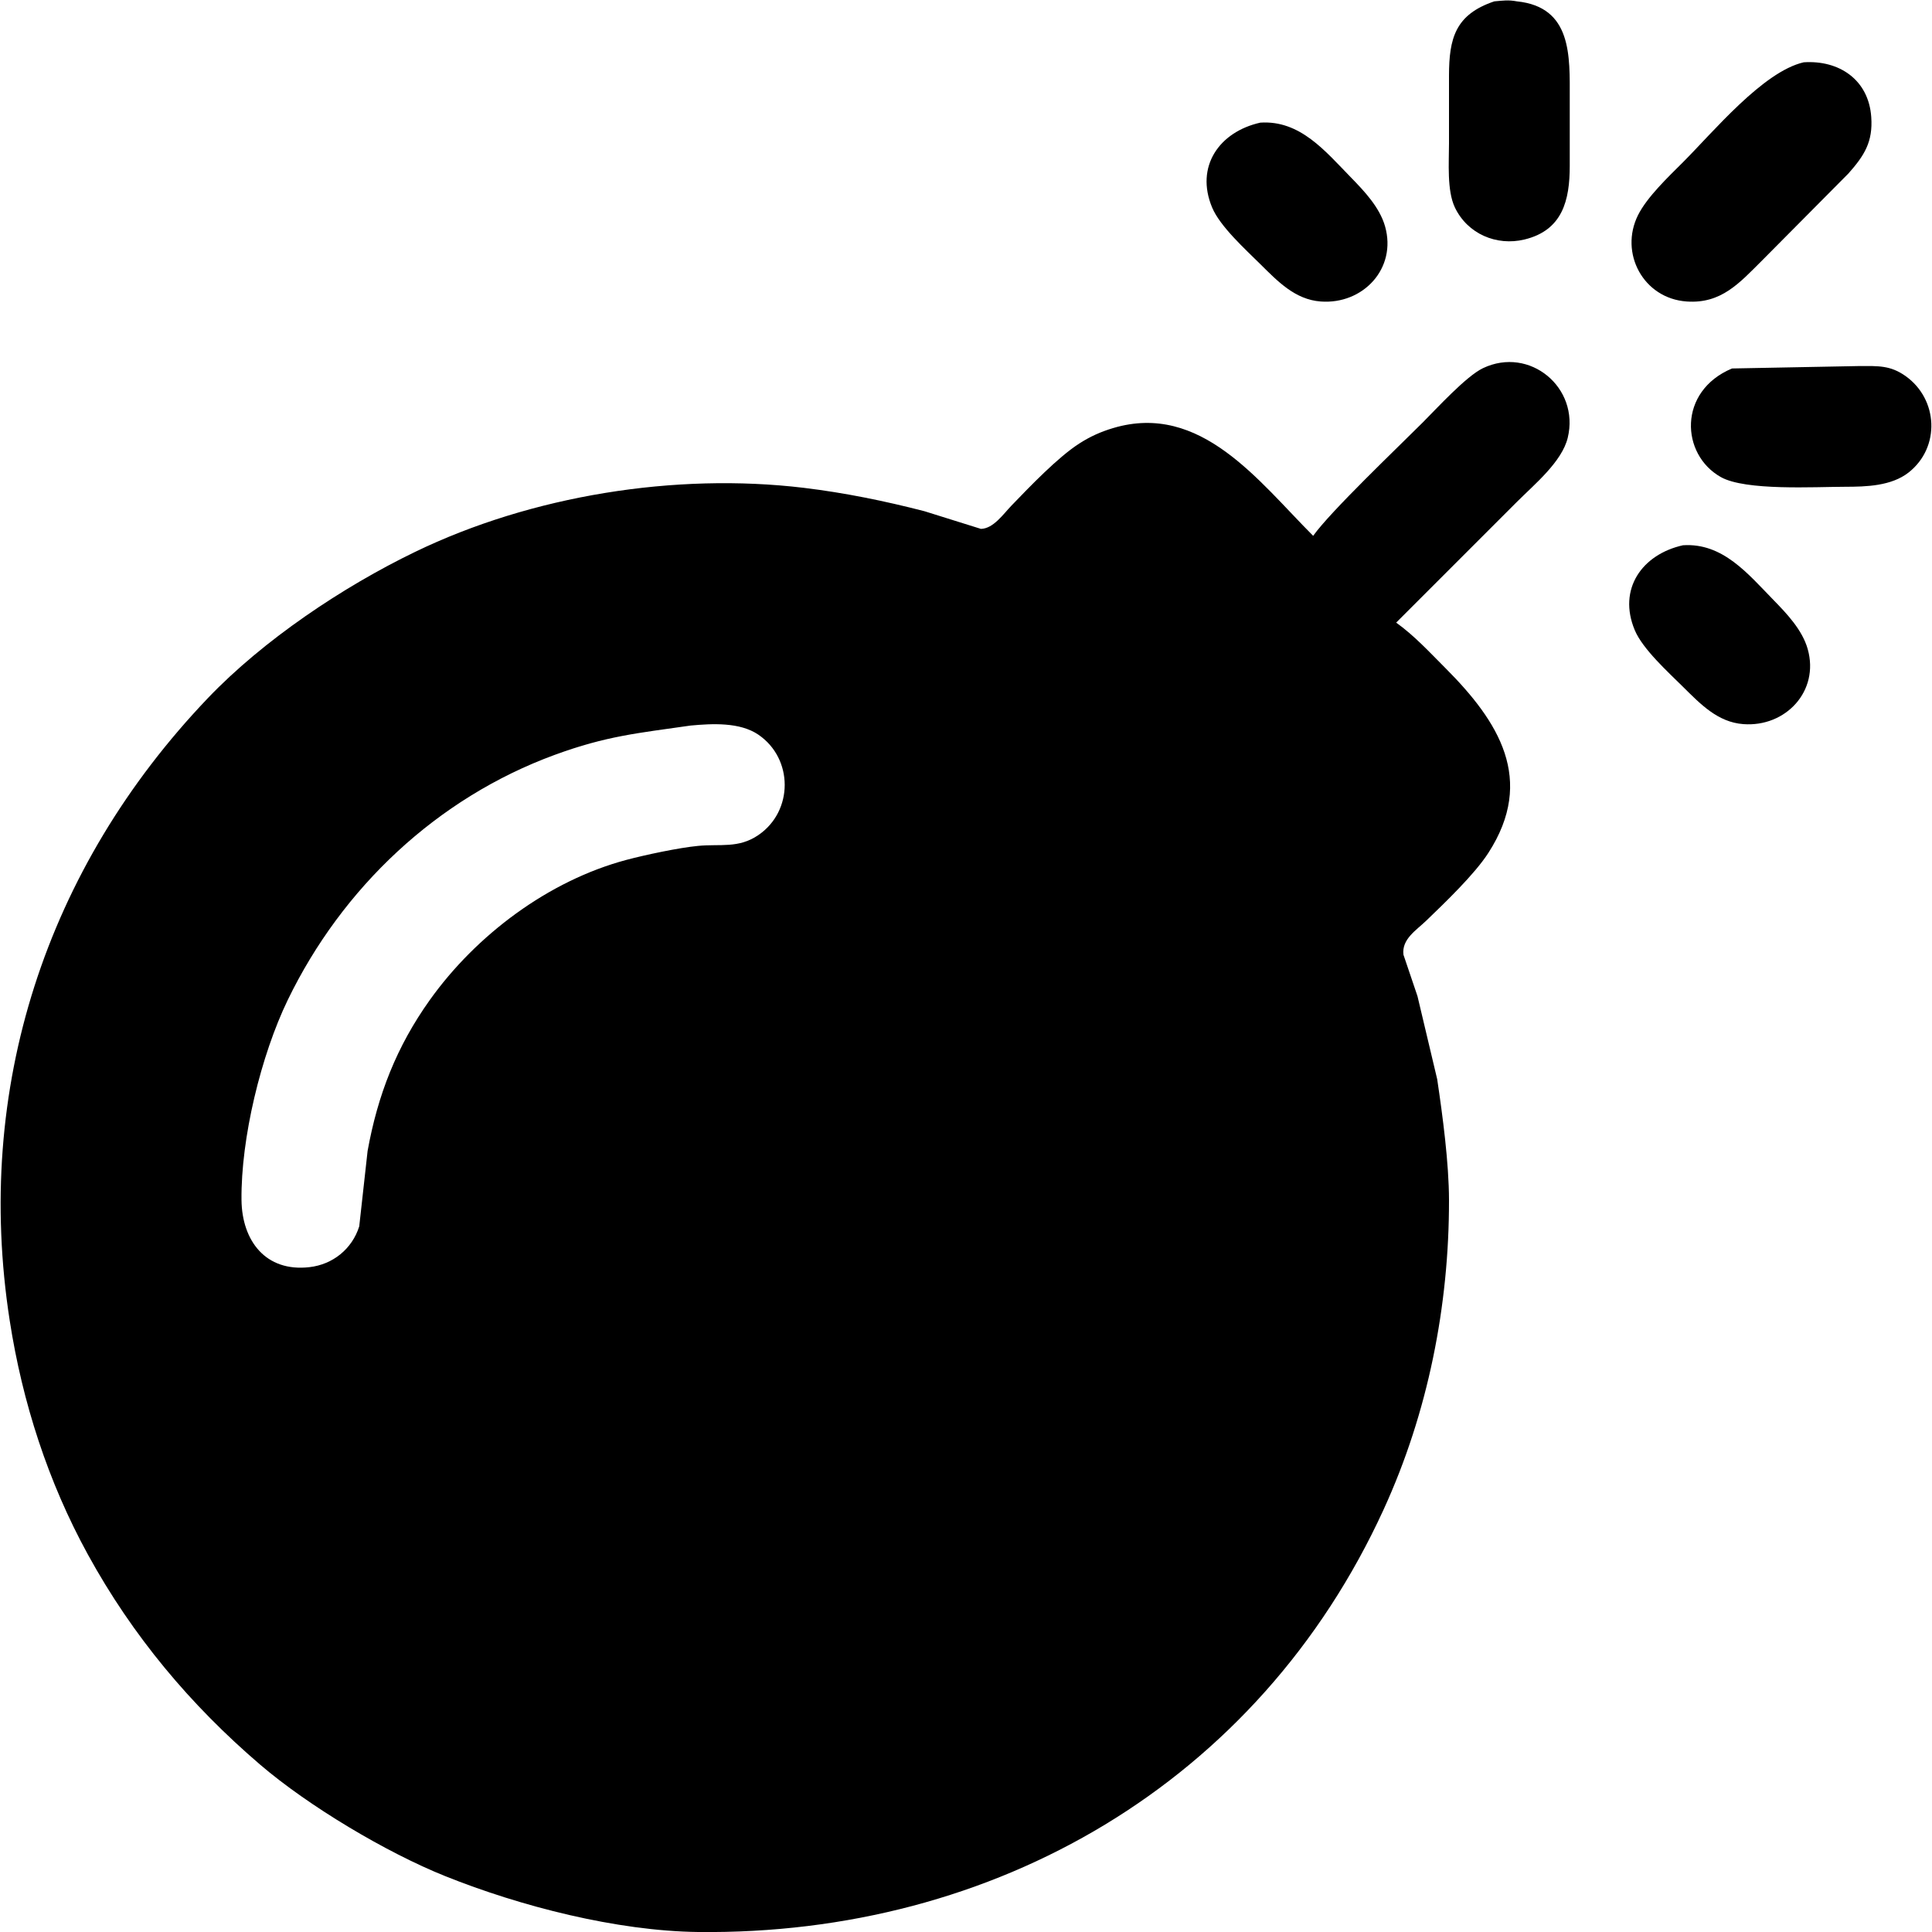 <?xml version="1.0" encoding="UTF-8" standalone="no"?>
<!DOCTYPE svg PUBLIC "-//W3C//DTD SVG 20010904//EN"
              "http://www.w3.org/TR/2001/REC-SVG-20010904/DTD/svg10.dtd">

<svg xmlns="http://www.w3.org/2000/svg"
     width="300px" height="300px"
     viewBox="0 0 512 512">
  <path id="svg-bombe"
        fill="black" stroke="none" stroke-width="0"
        d="M 402.00,0.36
           C 416.67,1.86 416.00,14.94 416.00,26.00
             416.00,26.00 416.00,44.00 416.00,44.00
             415.99,52.99 414.15,61.02 404.00,63.47
             396.59,65.26 388.91,61.97 385.57,55.00
             383.42,50.52 384.00,43.04 384.00,38.00
             384.00,38.00 384.00,20.00 384.00,20.00
             384.02,10.20 385.64,3.85 396.00,0.36
             398.25,0.17 399.68,-0.08 402.00,0.36 Z
           M 495.90,31.00
           C 496.37,37.59 494.09,41.20 489.83,46.00
             489.83,46.00 467.00,69.00 467.00,69.00
             460.97,75.00 456.16,80.54 447.00,79.90
             435.48,79.10 429.08,67.04 434.10,57.00
             436.51,52.18 442.16,46.84 446.00,43.00
             454.02,34.98 467.21,18.99 478.00,16.51
             487.40,15.89 495.21,21.13 495.90,31.00 Z
           M 357.99,47.00
           C 361.58,50.68 365.62,54.94 367.06,60.00
             370.22,71.17 361.20,80.74 350.00,79.90
             343.20,79.40 338.59,74.54 334.00,70.00
             330.05,66.09 323.32,60.00 321.23,55.00
             316.67,44.11 323.15,34.92 334.00,32.50
             344.54,31.81 351.20,40.05 357.99,47.00 Z
           M 377.00,112.00
           C 380.80,108.20 388.57,99.68 393.00,97.57
             405.38,91.67 418.67,102.72 415.47,116.00
             413.93,122.39 406.61,128.39 402.00,133.00
             402.00,133.00 370.00,165.00 370.00,165.00
             374.83,168.46 378.81,172.81 383.00,177.00
             397.20,191.21 406.95,206.60 394.45,226.00
             390.79,231.69 383.01,239.13 378.00,243.96
             375.34,246.53 371.42,248.87 371.93,253.01
             371.93,253.01 375.65,264.00 375.65,264.00
             375.65,264.00 380.87,286.00 380.87,286.00
             382.33,295.75 383.98,308.24 384.00,318.00
             384.04,346.06 378.42,374.40 366.69,400.00
             333.48,472.53 263.52,512.91 185.00,512.00
             163.44,511.74 137.94,505.20 118.00,497.20
             102.34,490.92 81.78,478.63 69.00,467.70
             50.42,451.81 35.10,433.48 23.31,412.00
             12.75,392.76 5.93,371.63 2.58,350.00
             -6.97,288.54 12.11,230.03 55.09,185.01
             69.78,169.63 90.85,155.52 110.00,146.26
             140.88,131.31 179.02,125.21 213.00,129.28
             223.85,130.59 234.42,132.75 245.00,135.48
             245.00,135.48 259.96,140.16 259.96,140.16
             263.27,140.08 265.88,136.24 268.04,134.00
             272.87,128.99 280.31,121.21 286.00,117.55
             288.87,115.70 291.73,114.41 295.00,113.44
             318.23,106.52 333.57,127.57 348.00,142.00
             352.68,135.46 370.25,118.75 377.00,112.00 Z
           M 493.00,97.00
           C 497.68,97.01 500.94,96.78 504.98,99.65
             513.64,105.78 514.28,118.53 505.82,125.20
             501.23,128.81 494.59,128.99 489.00,129.00
             480.90,129.01 462.59,130.11 456.04,126.43
             445.40,120.45 444.60,103.70 459.00,97.65
             459.00,97.65 493.00,97.00 493.00,97.00 Z
           M 469.99,159.00
           C 473.58,162.68 477.62,166.94 479.06,172.00
             482.22,183.17 473.20,192.74 462.00,191.90
             455.20,191.40 450.59,186.54 446.00,182.00
             442.05,178.09 435.32,172.00 433.23,167.00
             428.67,156.11 435.15,146.92 446.00,144.50
             456.54,143.81 463.20,152.05 469.99,159.00 Z
           M 147.00,200.05
           C 115.83,211.48 90.67,235.25 76.26,265.00
             69.15,279.69 63.83,301.66 64.00,318.00
             64.12,328.80 70.38,337.14 82.00,335.81
             88.20,335.11 93.32,330.98 95.20,325.00
             95.20,325.00 97.42,305.00 97.42,305.00
             100.10,290.17 105.11,277.33 113.91,265.00
             126.22,247.76 145.36,233.39 166.00,227.88
             171.04,226.54 179.89,224.66 185.00,224.17
             190.83,223.60 195.70,224.91 200.98,221.30
             210.28,214.95 210.28,201.05 200.98,194.70
             196.06,191.34 188.71,191.75 183.00,192.28
             168.99,194.30 160.76,195.01 147.00,200.05 Z" />
</svg>
